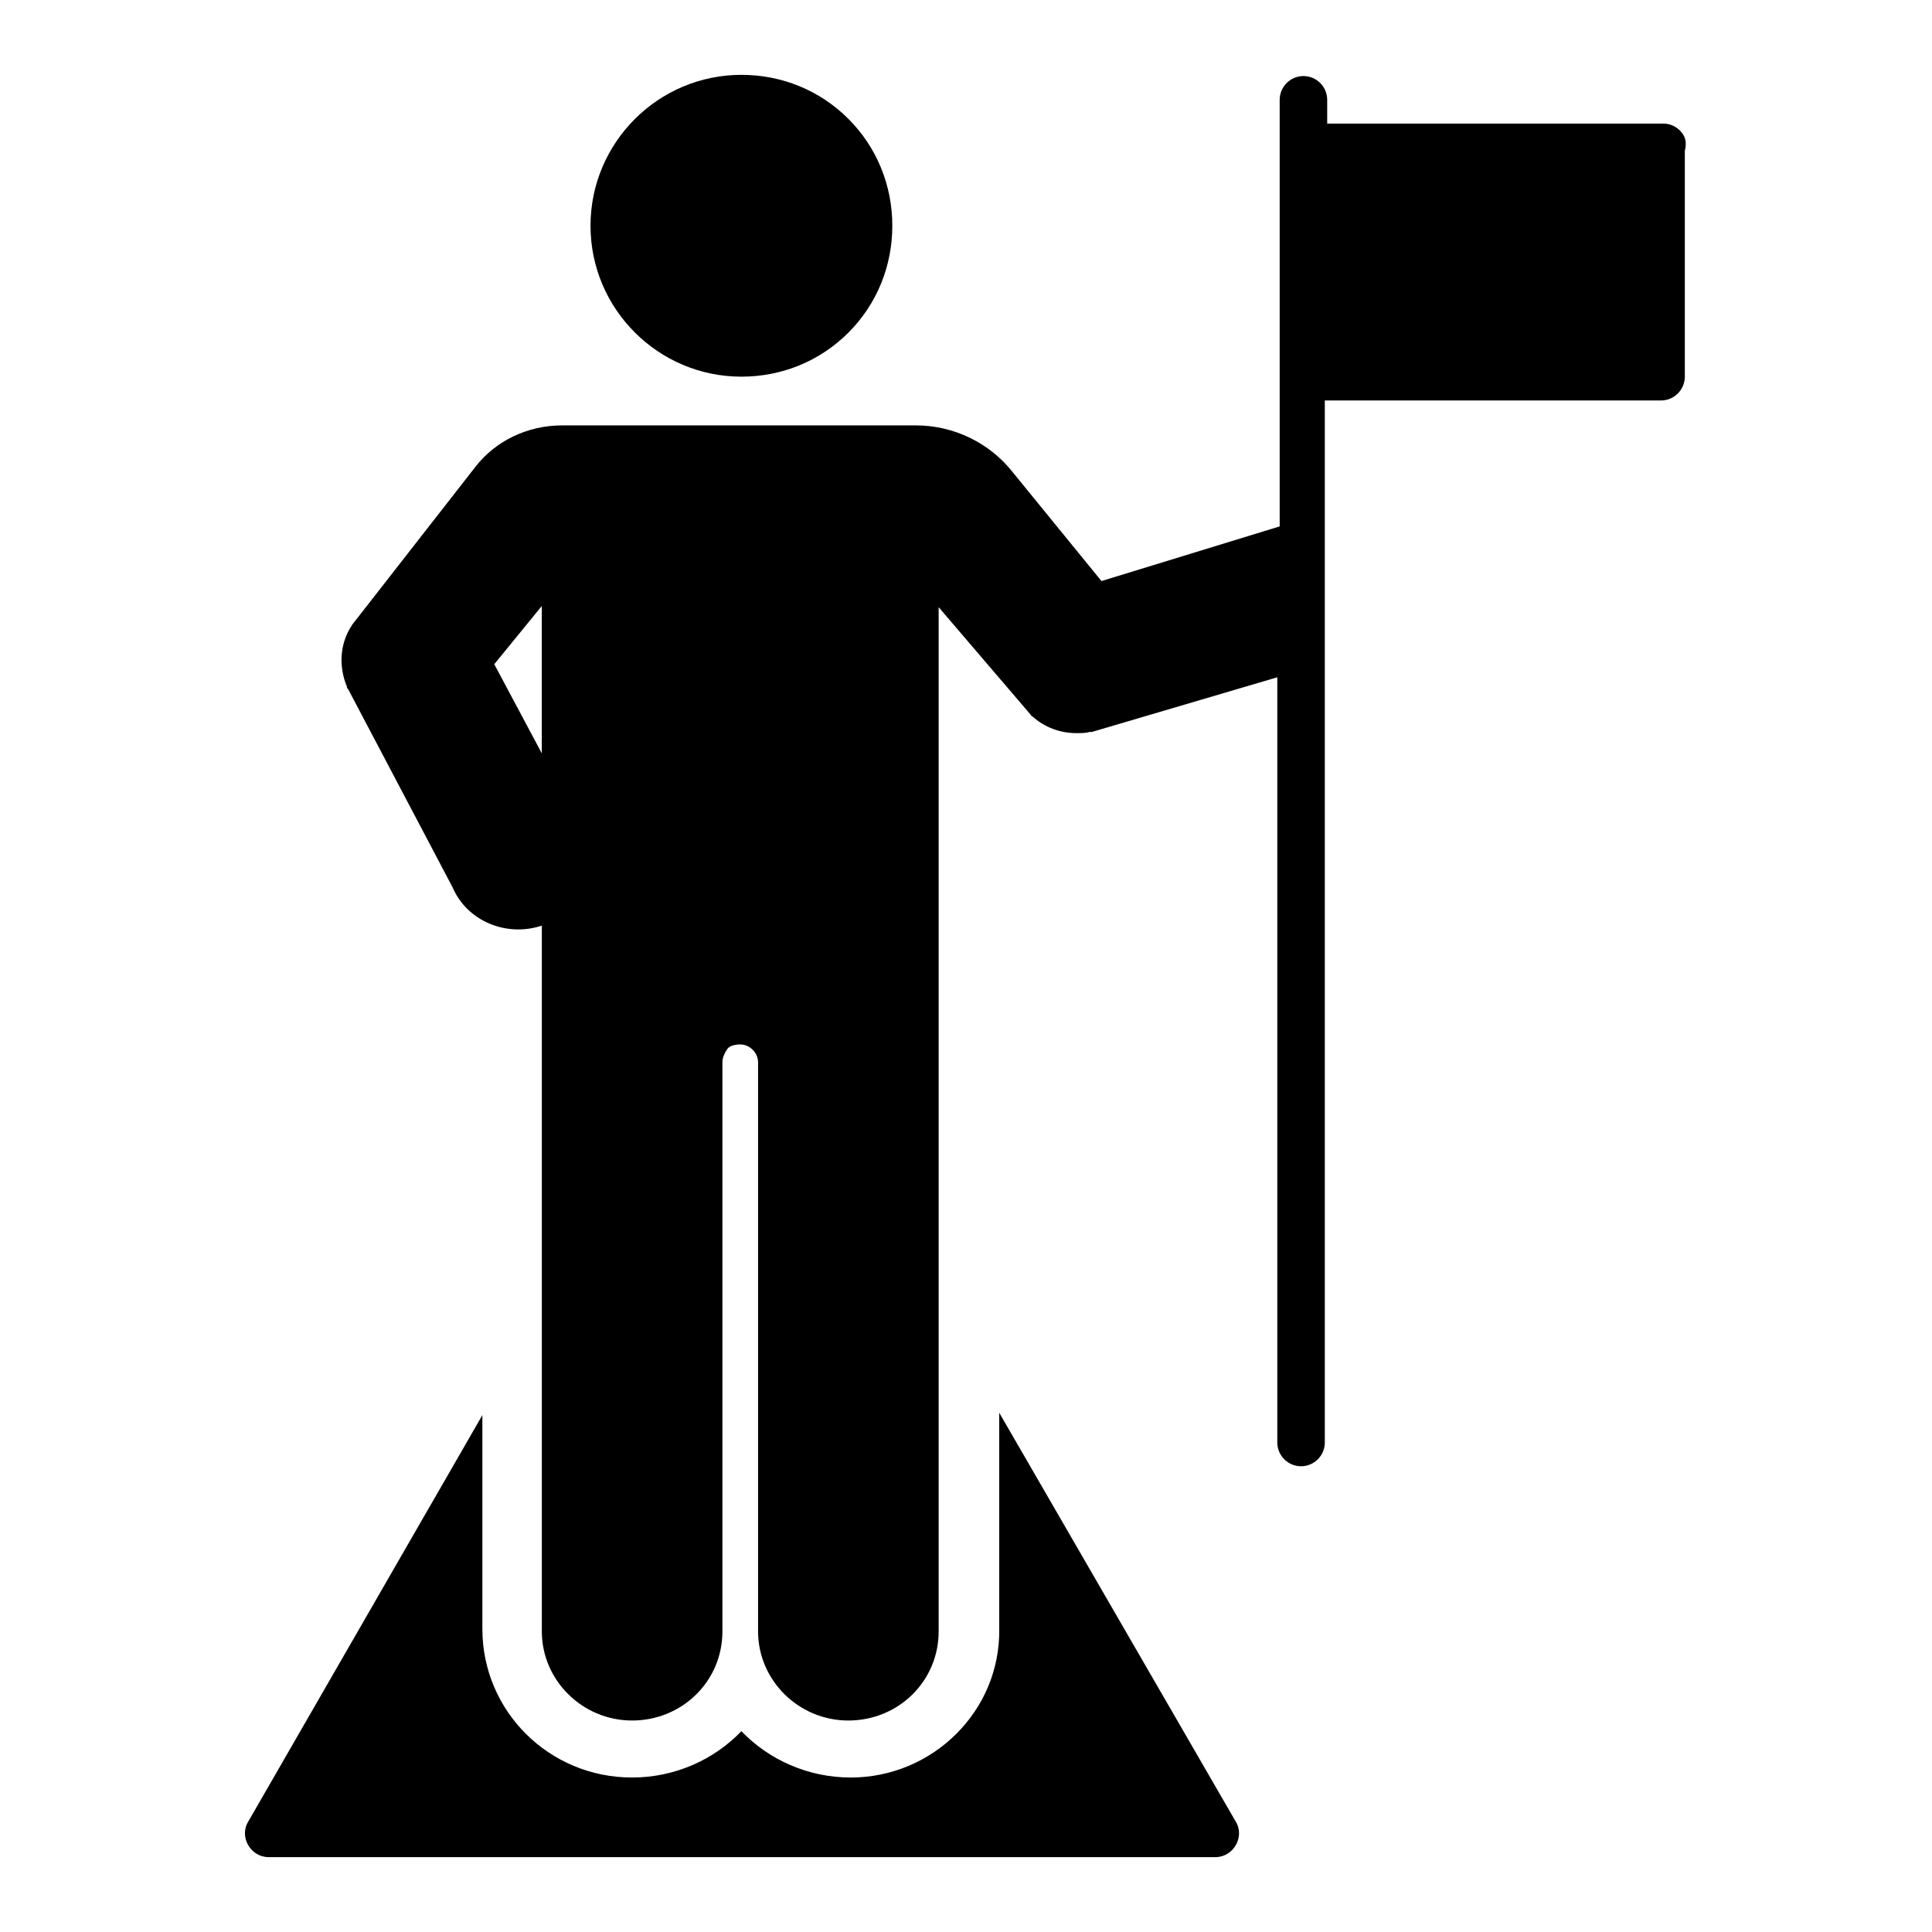 <?xml version="1.0" encoding="UTF-8"?>
<!-- Uploaded to: ICON Repo, www.svgrepo.com, Generator: ICON Repo Mixer Tools -->
<svg fill="#000000" width="800px" height="800px" version="1.1" viewBox="144 144 512 512" xmlns="http://www.w3.org/2000/svg">
 <g>
  <path d="m340.48 243.82c10.707 0 20.781-4.094 28.34-11.652 7.559-7.559 11.652-17.633 11.652-28.34s-4.094-20.781-11.652-28.34c-7.559-7.559-17.633-11.652-28.34-11.652-22.043 0-39.988 17.949-39.988 39.988 0 22.051 17.949 39.996 39.988 39.996z"/>
  <path d="m589.24 178.64c-1.258-1.258-2.832-1.891-4.41-1.891h-89.109v-6.297c0-3.465-2.832-6.297-6.297-6.297-3.465 0-6.297 2.832-6.297 6.297v113.05l-47.23 14.484-23.617-28.969c-5.984-7.559-15.43-12.281-25.504-12.281h-93.836c-9.133 0-17.633 4.094-22.984 11.02l-32.438 41.562c-0.316 0.316-0.316 0.629-0.629 0.945-2.832 4.723-3.148 10.391-0.945 15.742 0 0.316 0 0.316 0.316 0.629l27.711 52.586c3.777 8.816 14.168 13.227 23.617 10.078v187.04c0 12.91 10.707 23.617 23.93 23.617 13.227 0 23.93-10.391 23.93-23.617v-150.83c0-1.258 0.629-2.519 1.258-3.465 0.629-0.945 2.203-1.258 3.465-1.258 2.519 0 4.723 2.203 4.723 4.723v150.83c0 12.91 10.707 23.617 23.93 23.617 13.227 0 23.93-10.391 23.93-23.617v-271.43l24.246 28.34c0.316 0.316 0.316 0.629 0.629 0.629 3.148 2.832 7.242 4.41 11.652 4.41 1.258 0 2.519 0 3.465-0.316h0.629l49.121-14.484v202.79c0 3.465 2.832 6.297 6.297 6.297 3.465 0 6.297-2.832 6.297-6.297v-276.15h89.109c3.465 0 6.297-2.832 6.297-6.297v-59.828c0.637-2.519 0.004-4.094-1.254-5.356zm-301.66 165-12.594-23.617 12.594-15.43z"/>
  <path d="m369.45 615.06c-11.336 0-21.727-4.723-28.969-12.281-7.242 7.559-17.633 12.281-28.969 12.281-22.043 0-39.676-17.633-39.676-39.359v-56.68l-62.031 107.69c-2.519 4.094 0.629 9.445 5.352 9.445l250.96 0.004c4.723 0 7.871-5.352 5.352-9.445l-62.66-108.32v57.309c0.312 21.727-17.633 39.359-39.363 39.359z"/>
 </g>
</svg>